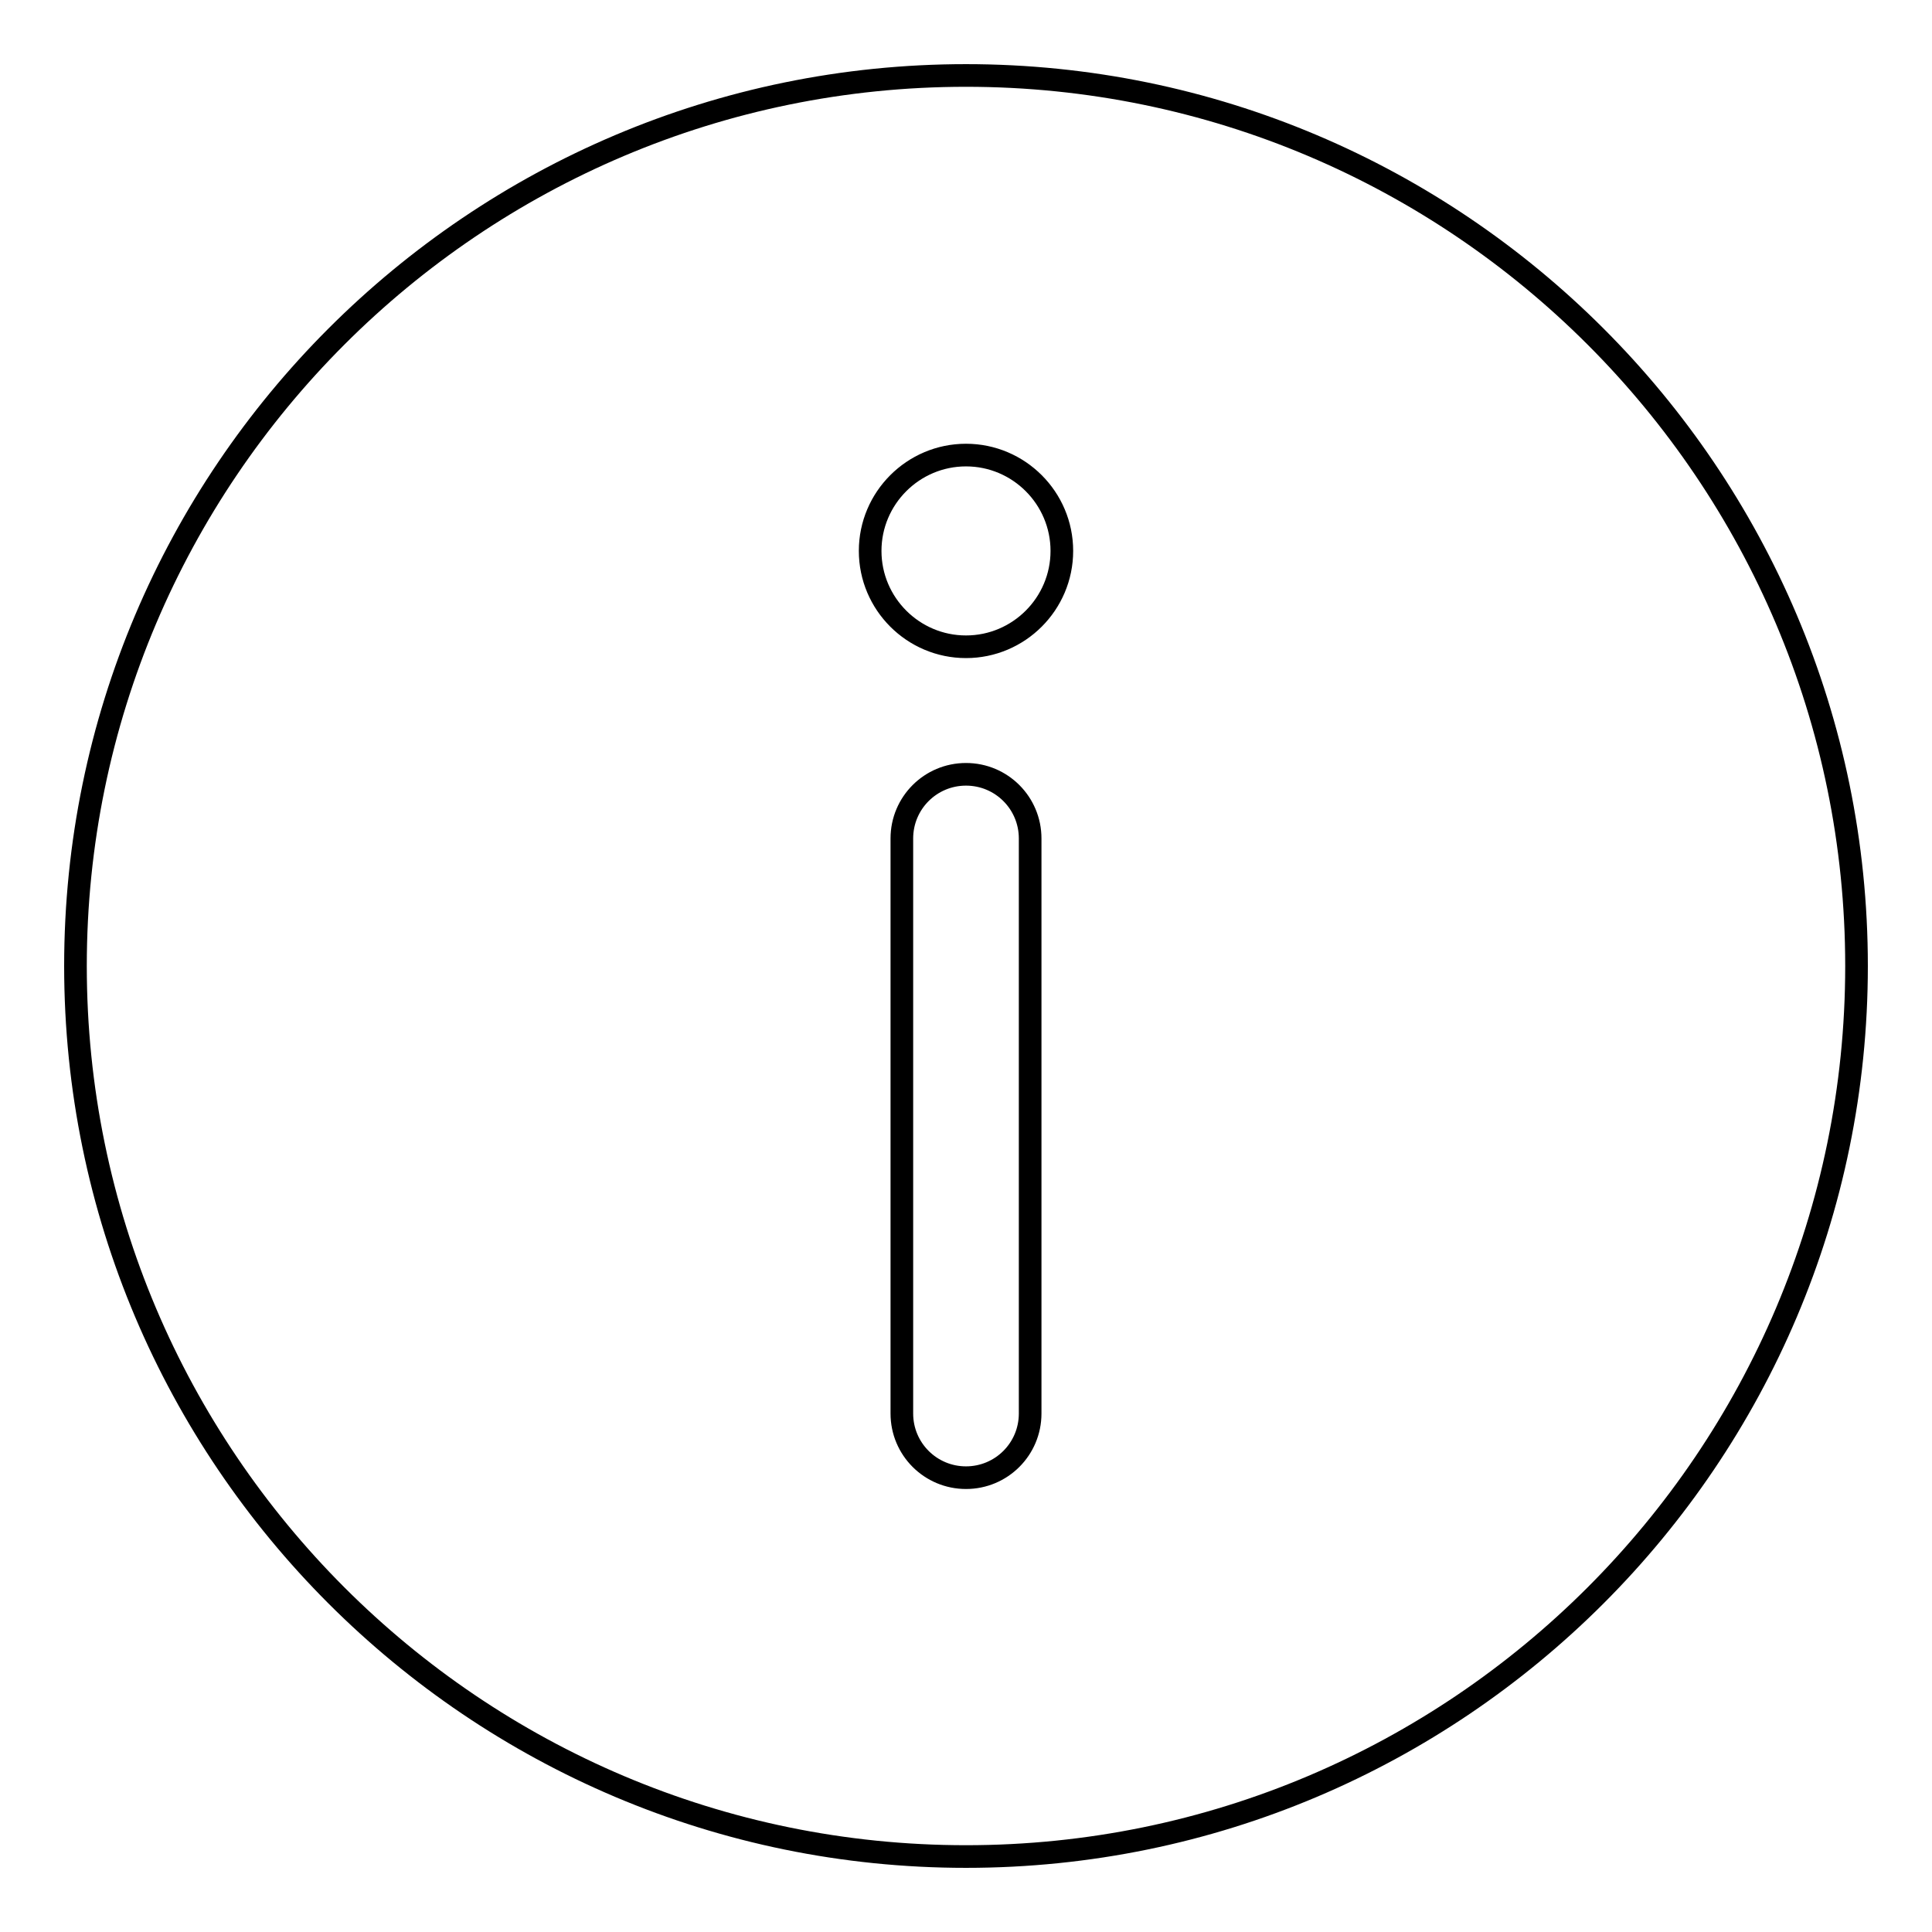 <?xml version="1.0" encoding="utf-8"?>
<!-- Svg Vector Icons : http://www.onlinewebfonts.com/icon -->
<!DOCTYPE svg PUBLIC "-//W3C//DTD SVG 1.1//EN" "http://www.w3.org/Graphics/SVG/1.1/DTD/svg11.dtd">
<svg version="1.1" xmlns="http://www.w3.org/2000/svg" xmlns:xlink="http://www.w3.org/1999/xlink" x="0px" y="0px" viewBox="0 0 256 256" enable-background="new 0 0 256 256" xml:space="preserve">
<g> <path stroke-width="3" fill-opacity="0" stroke="#000000"  d="M128,10C62.9,10,10,62.9,10,128c0,65.1,52.9,118,118,118c65.1,0,118-52.9,118-118C246,62.9,193.1,10,128,10 z M136.5,187.3c0,4.7-3.8,8.5-8.5,8.5s-8.5-3.8-8.5-8.5v-76.2c0-4.7,3.8-8.5,8.5-8.5s8.5,3.8,8.5,8.5V187.3z M128,85.7 c-7,0-12.7-5.7-12.7-12.7c0-7,5.7-12.7,12.7-12.7S140.7,66,140.7,73C140.7,80,135,85.7,128,85.7z"/></g>
</svg>